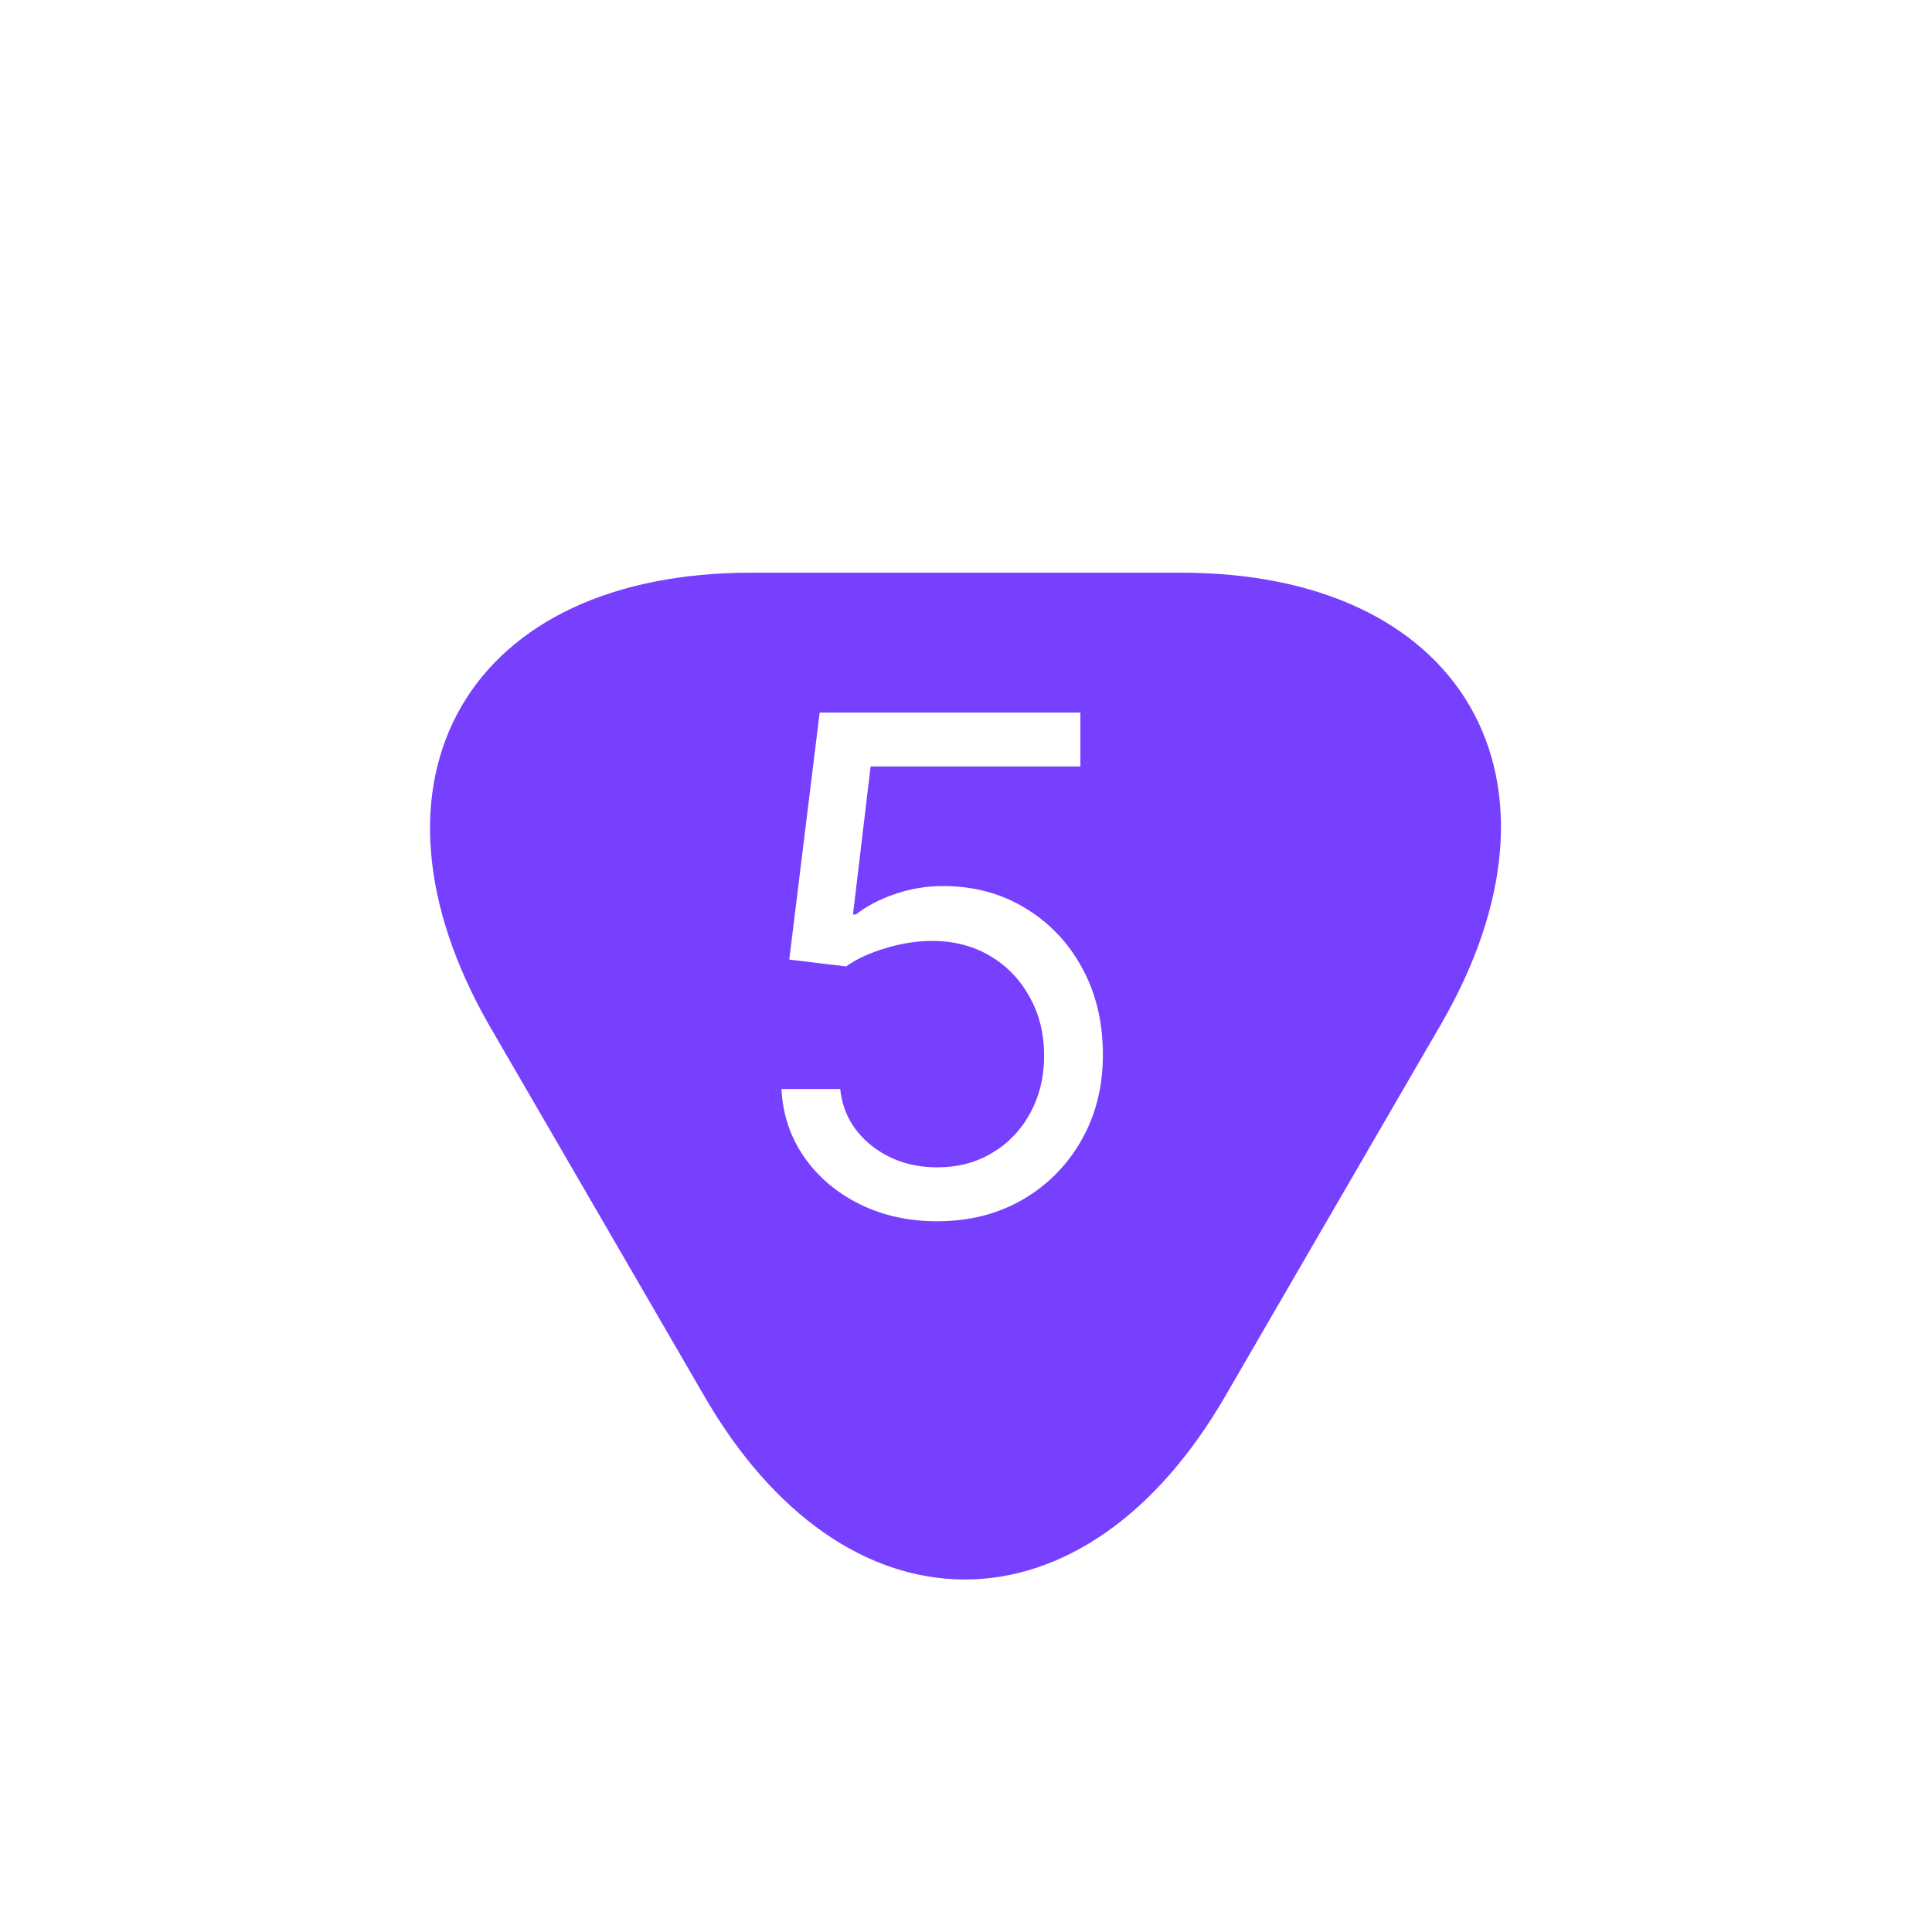 <?xml version="1.0" encoding="UTF-8"?> <svg xmlns="http://www.w3.org/2000/svg" width="70" height="70" viewBox="0 0 70 70" fill="none"> <g filter="url(#filter0_d_1032_608)"> <path d="M35 17.5H42.787C52.442 17.5 56.408 24.354 51.567 32.725L47.658 39.462L43.75 46.2C38.908 54.571 31.004 54.571 26.162 46.2L22.254 39.462L18.346 32.725C13.592 24.354 17.529 17.5 27.212 17.5H35Z" fill="#7740FF" stroke="#7740FF" stroke-width="1.5" stroke-miterlimit="10" stroke-linecap="round" stroke-linejoin="round"></path> <path d="M33.959 40.249C32.917 40.249 31.979 40.041 31.145 39.627C30.31 39.213 29.641 38.645 29.138 37.923C28.635 37.2 28.36 36.378 28.313 35.455H30.443C30.526 36.277 30.899 36.958 31.562 37.496C32.231 38.029 33.03 38.295 33.959 38.295C34.705 38.295 35.368 38.121 35.948 37.772C36.533 37.422 36.992 36.943 37.324 36.334C37.661 35.718 37.83 35.023 37.83 34.247C37.83 33.454 37.655 32.747 37.306 32.125C36.963 31.498 36.489 31.004 35.885 30.643C35.282 30.282 34.592 30.098 33.817 30.092C33.261 30.086 32.689 30.172 32.103 30.35C31.517 30.521 31.035 30.743 30.656 31.016L28.597 30.767L29.698 21.818H39.144V23.771H31.544L30.905 29.134H31.012C31.384 28.838 31.852 28.592 32.414 28.397C32.977 28.201 33.562 28.104 34.172 28.104C35.285 28.104 36.276 28.37 37.146 28.903C38.022 29.43 38.709 30.151 39.206 31.069C39.709 31.986 39.96 33.034 39.96 34.212C39.96 35.372 39.7 36.407 39.179 37.319C38.664 38.224 37.954 38.941 37.048 39.467C36.143 39.988 35.113 40.249 33.959 40.249Z" fill="white"></path> </g> <defs> <filter id="filter0_d_1032_608" x="11.58" y="16.75" width="46.803" height="44.478" filterUnits="userSpaceOnUse" color-interpolation-filters="sRGB"> <feFlood flood-opacity="0" result="BackgroundImageFix"></feFlood> <feColorMatrix in="SourceAlpha" type="matrix" values="0 0 0 0 0 0 0 0 0 0 0 0 0 0 0 0 0 0 127 0" result="hardAlpha"></feColorMatrix> <feOffset dy="4"></feOffset> <feGaussianBlur stdDeviation="2"></feGaussianBlur> <feComposite in2="hardAlpha" operator="out"></feComposite> <feColorMatrix type="matrix" values="0 0 0 0 0 0 0 0 0 0 0 0 0 0 0 0 0 0 0.25 0"></feColorMatrix> <feBlend mode="normal" in2="BackgroundImageFix" result="effect1_dropShadow_1032_608"></feBlend> <feBlend mode="normal" in="SourceGraphic" in2="effect1_dropShadow_1032_608" result="shape"></feBlend> </filter> </defs> </svg> 